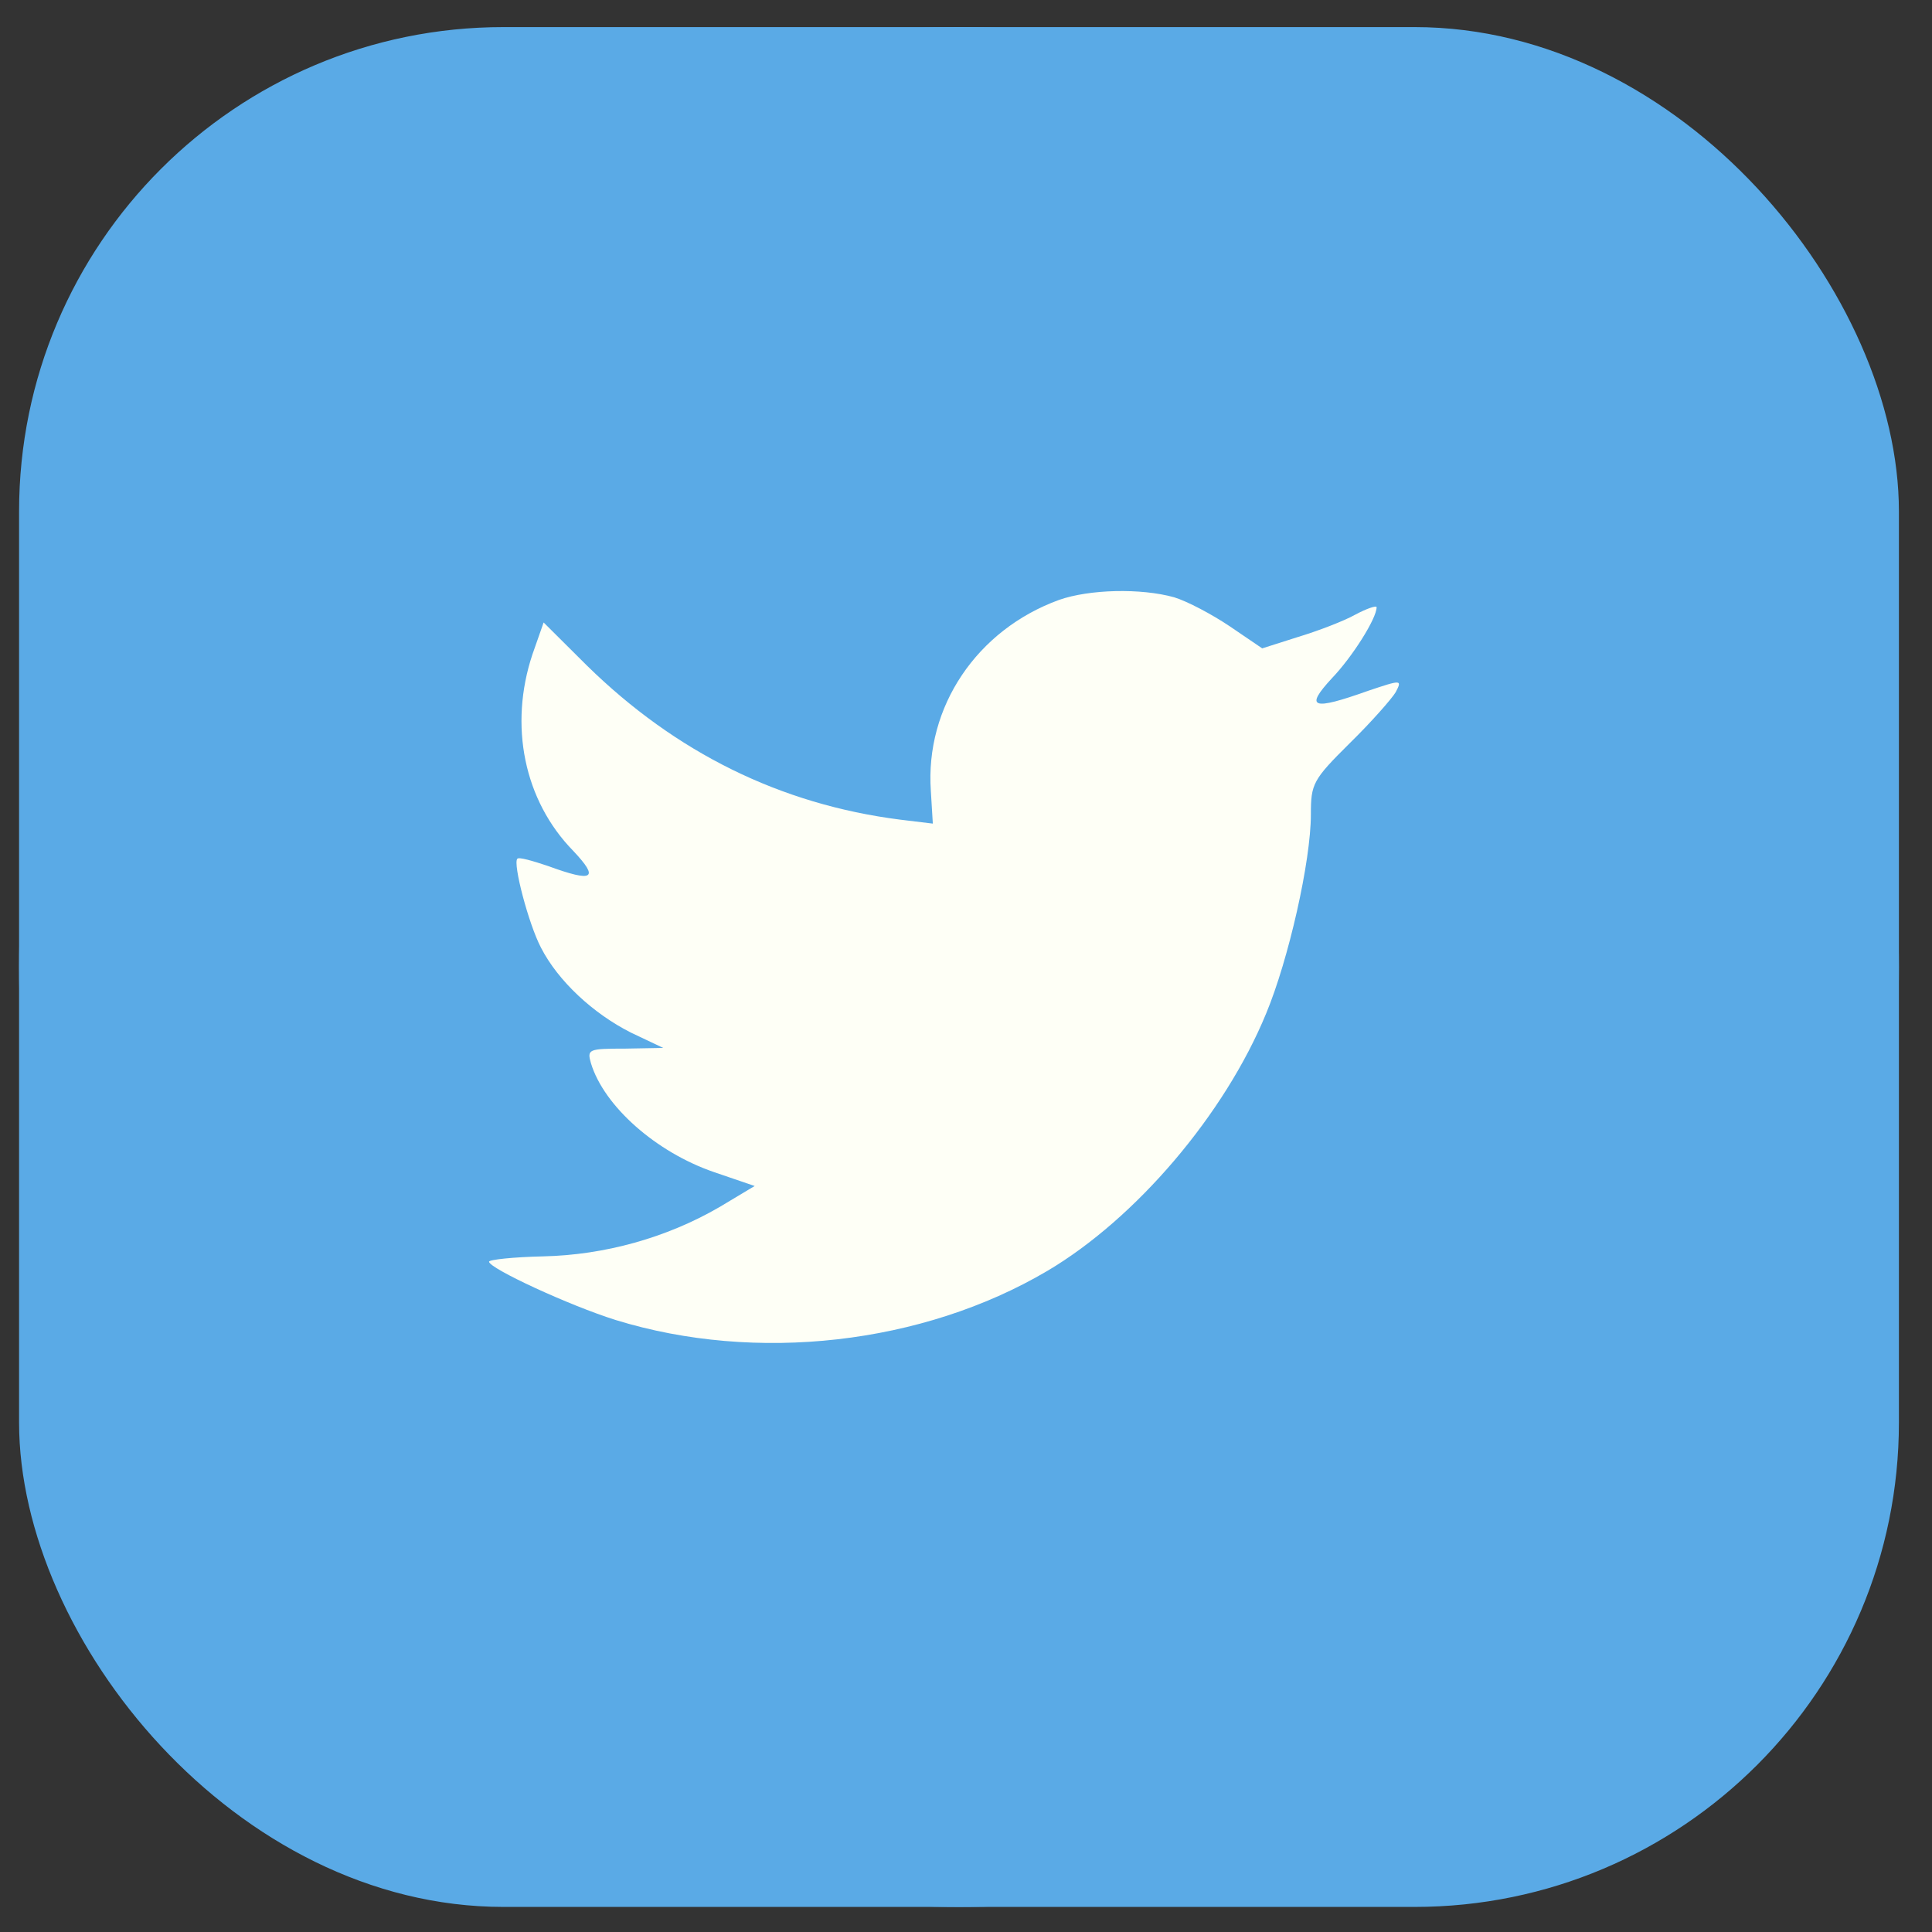 <svg width="47" height="47" viewBox="0 0 47 47" fill="none" xmlns="http://www.w3.org/2000/svg">
<rect x="0" y="0" width="47" height="47" fill="#333333" stroke="none"/>
<rect x="0.464" y="0.659" width="45.731" height="45.731" rx="11.783" fill="#5AAAE6"/>
<path d="M0.464 23.525C0.464 10.896 10.701 0.659 23.33 0.659C35.958 0.659 46.195 10.896 46.195 23.525C46.195 36.153 35.958 46.391 23.33 46.391C10.701 46.391 0.464 36.153 0.464 23.525Z" fill="#5AAAE6"/>
<path d="M22.645 19.244L22.693 20.036L21.893 19.939C18.982 19.567 16.439 18.308 14.28 16.193L13.225 15.143L12.953 15.918C12.377 17.646 12.745 19.471 13.944 20.698C14.584 21.376 14.44 21.473 13.336 21.069C12.953 20.94 12.617 20.843 12.585 20.892C12.473 21.005 12.857 22.474 13.161 23.055C13.576 23.863 14.424 24.654 15.352 25.122L16.135 25.493L15.208 25.51C14.312 25.51 14.28 25.526 14.376 25.865C14.696 26.914 15.96 28.029 17.367 28.513L18.359 28.852L17.495 29.369C16.215 30.111 14.712 30.531 13.209 30.564C12.489 30.58 11.897 30.644 11.897 30.693C11.897 30.854 13.848 31.759 14.984 32.114C18.391 33.163 22.437 32.711 25.476 30.919C27.635 29.643 29.794 27.108 30.802 24.654C31.346 23.346 31.89 20.956 31.89 19.81C31.89 19.067 31.938 18.97 32.833 18.082C33.361 17.565 33.857 17 33.953 16.839C34.113 16.532 34.097 16.532 33.281 16.806C31.922 17.291 31.73 17.226 32.401 16.5C32.897 15.983 33.489 15.046 33.489 14.772C33.489 14.723 33.249 14.804 32.977 14.949C32.689 15.111 32.05 15.353 31.57 15.498L30.706 15.773L29.922 15.24C29.491 14.949 28.883 14.627 28.563 14.53C27.747 14.303 26.5 14.336 25.764 14.594C23.765 15.321 22.501 17.194 22.645 19.244Z" fill="#FEFFF6"/>
</svg>
